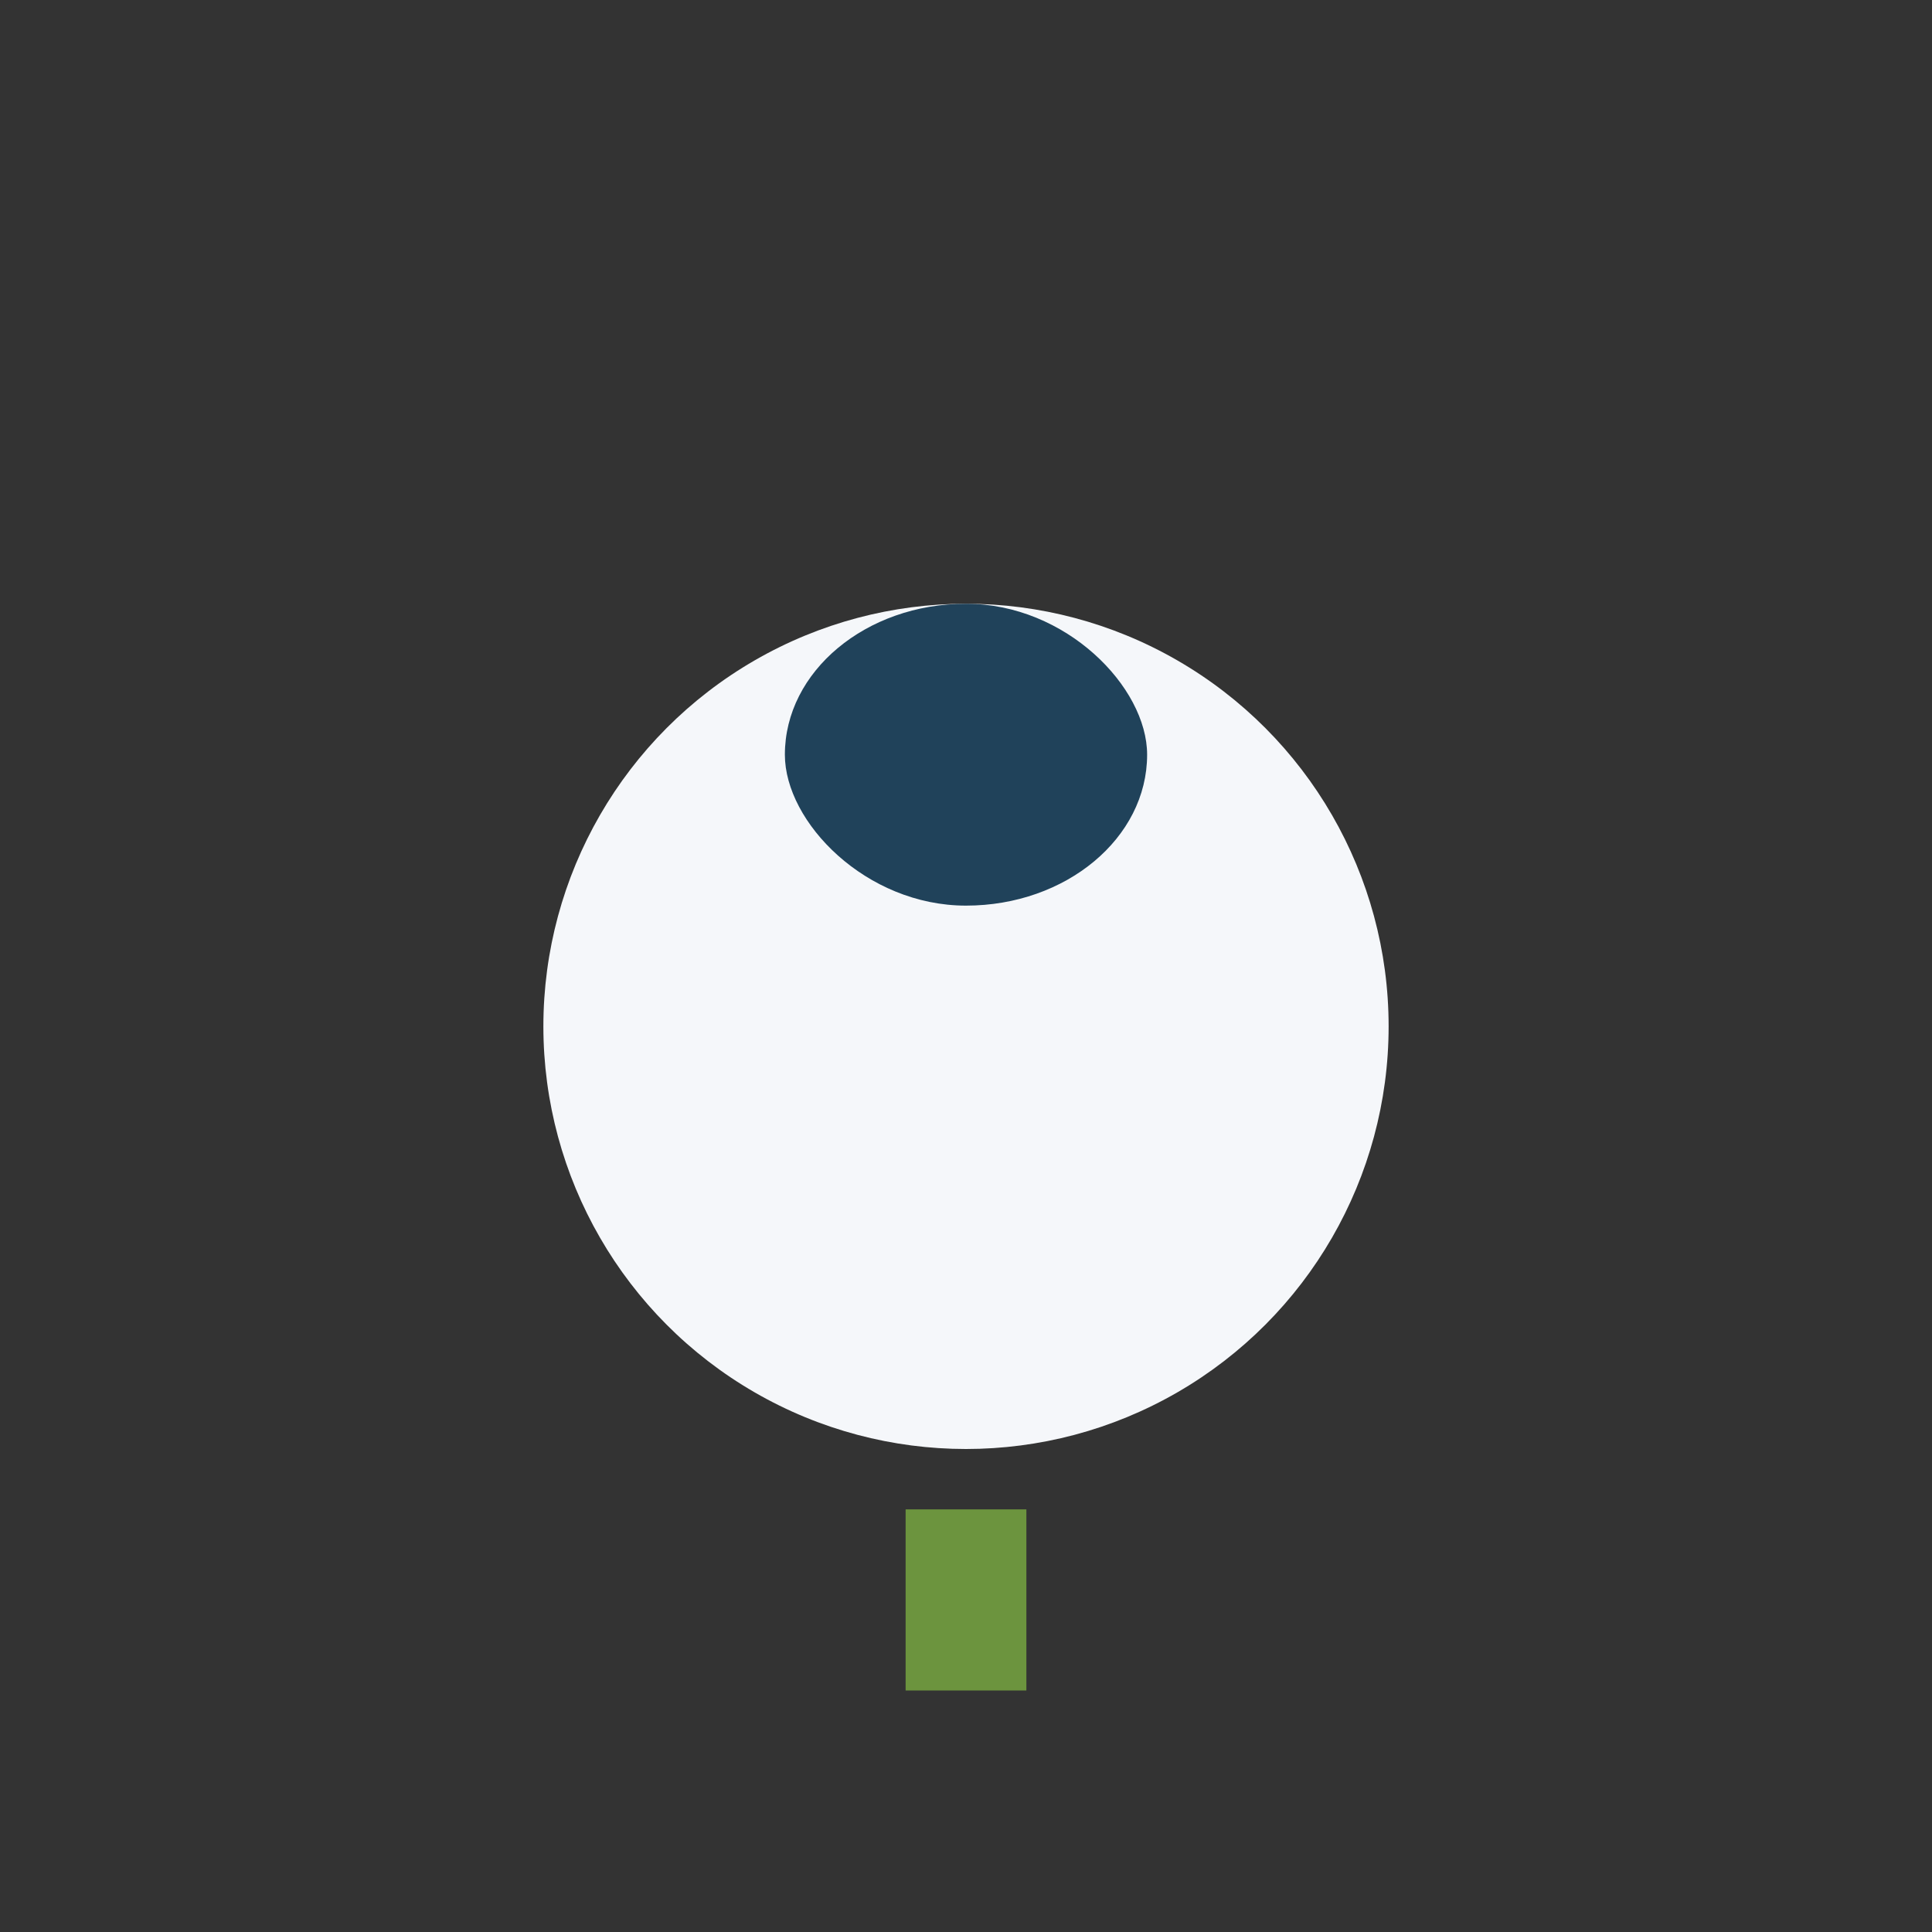 <?xml version="1.0" encoding="UTF-8"?>
<svg xmlns="http://www.w3.org/2000/svg" width="32" height="32" viewBox="0 0 32 32"><rect x="0" y="0" width="32" height="32" fill="#333333" stroke="none"/><circle cx="16" cy="17" r="7" fill="#F5F7FA"/><rect x="13" y="10" width="6" height="5" rx="3" fill="#20425A"/><path d="M16 25v3" stroke="#6C943E" stroke-width="2"/></svg>